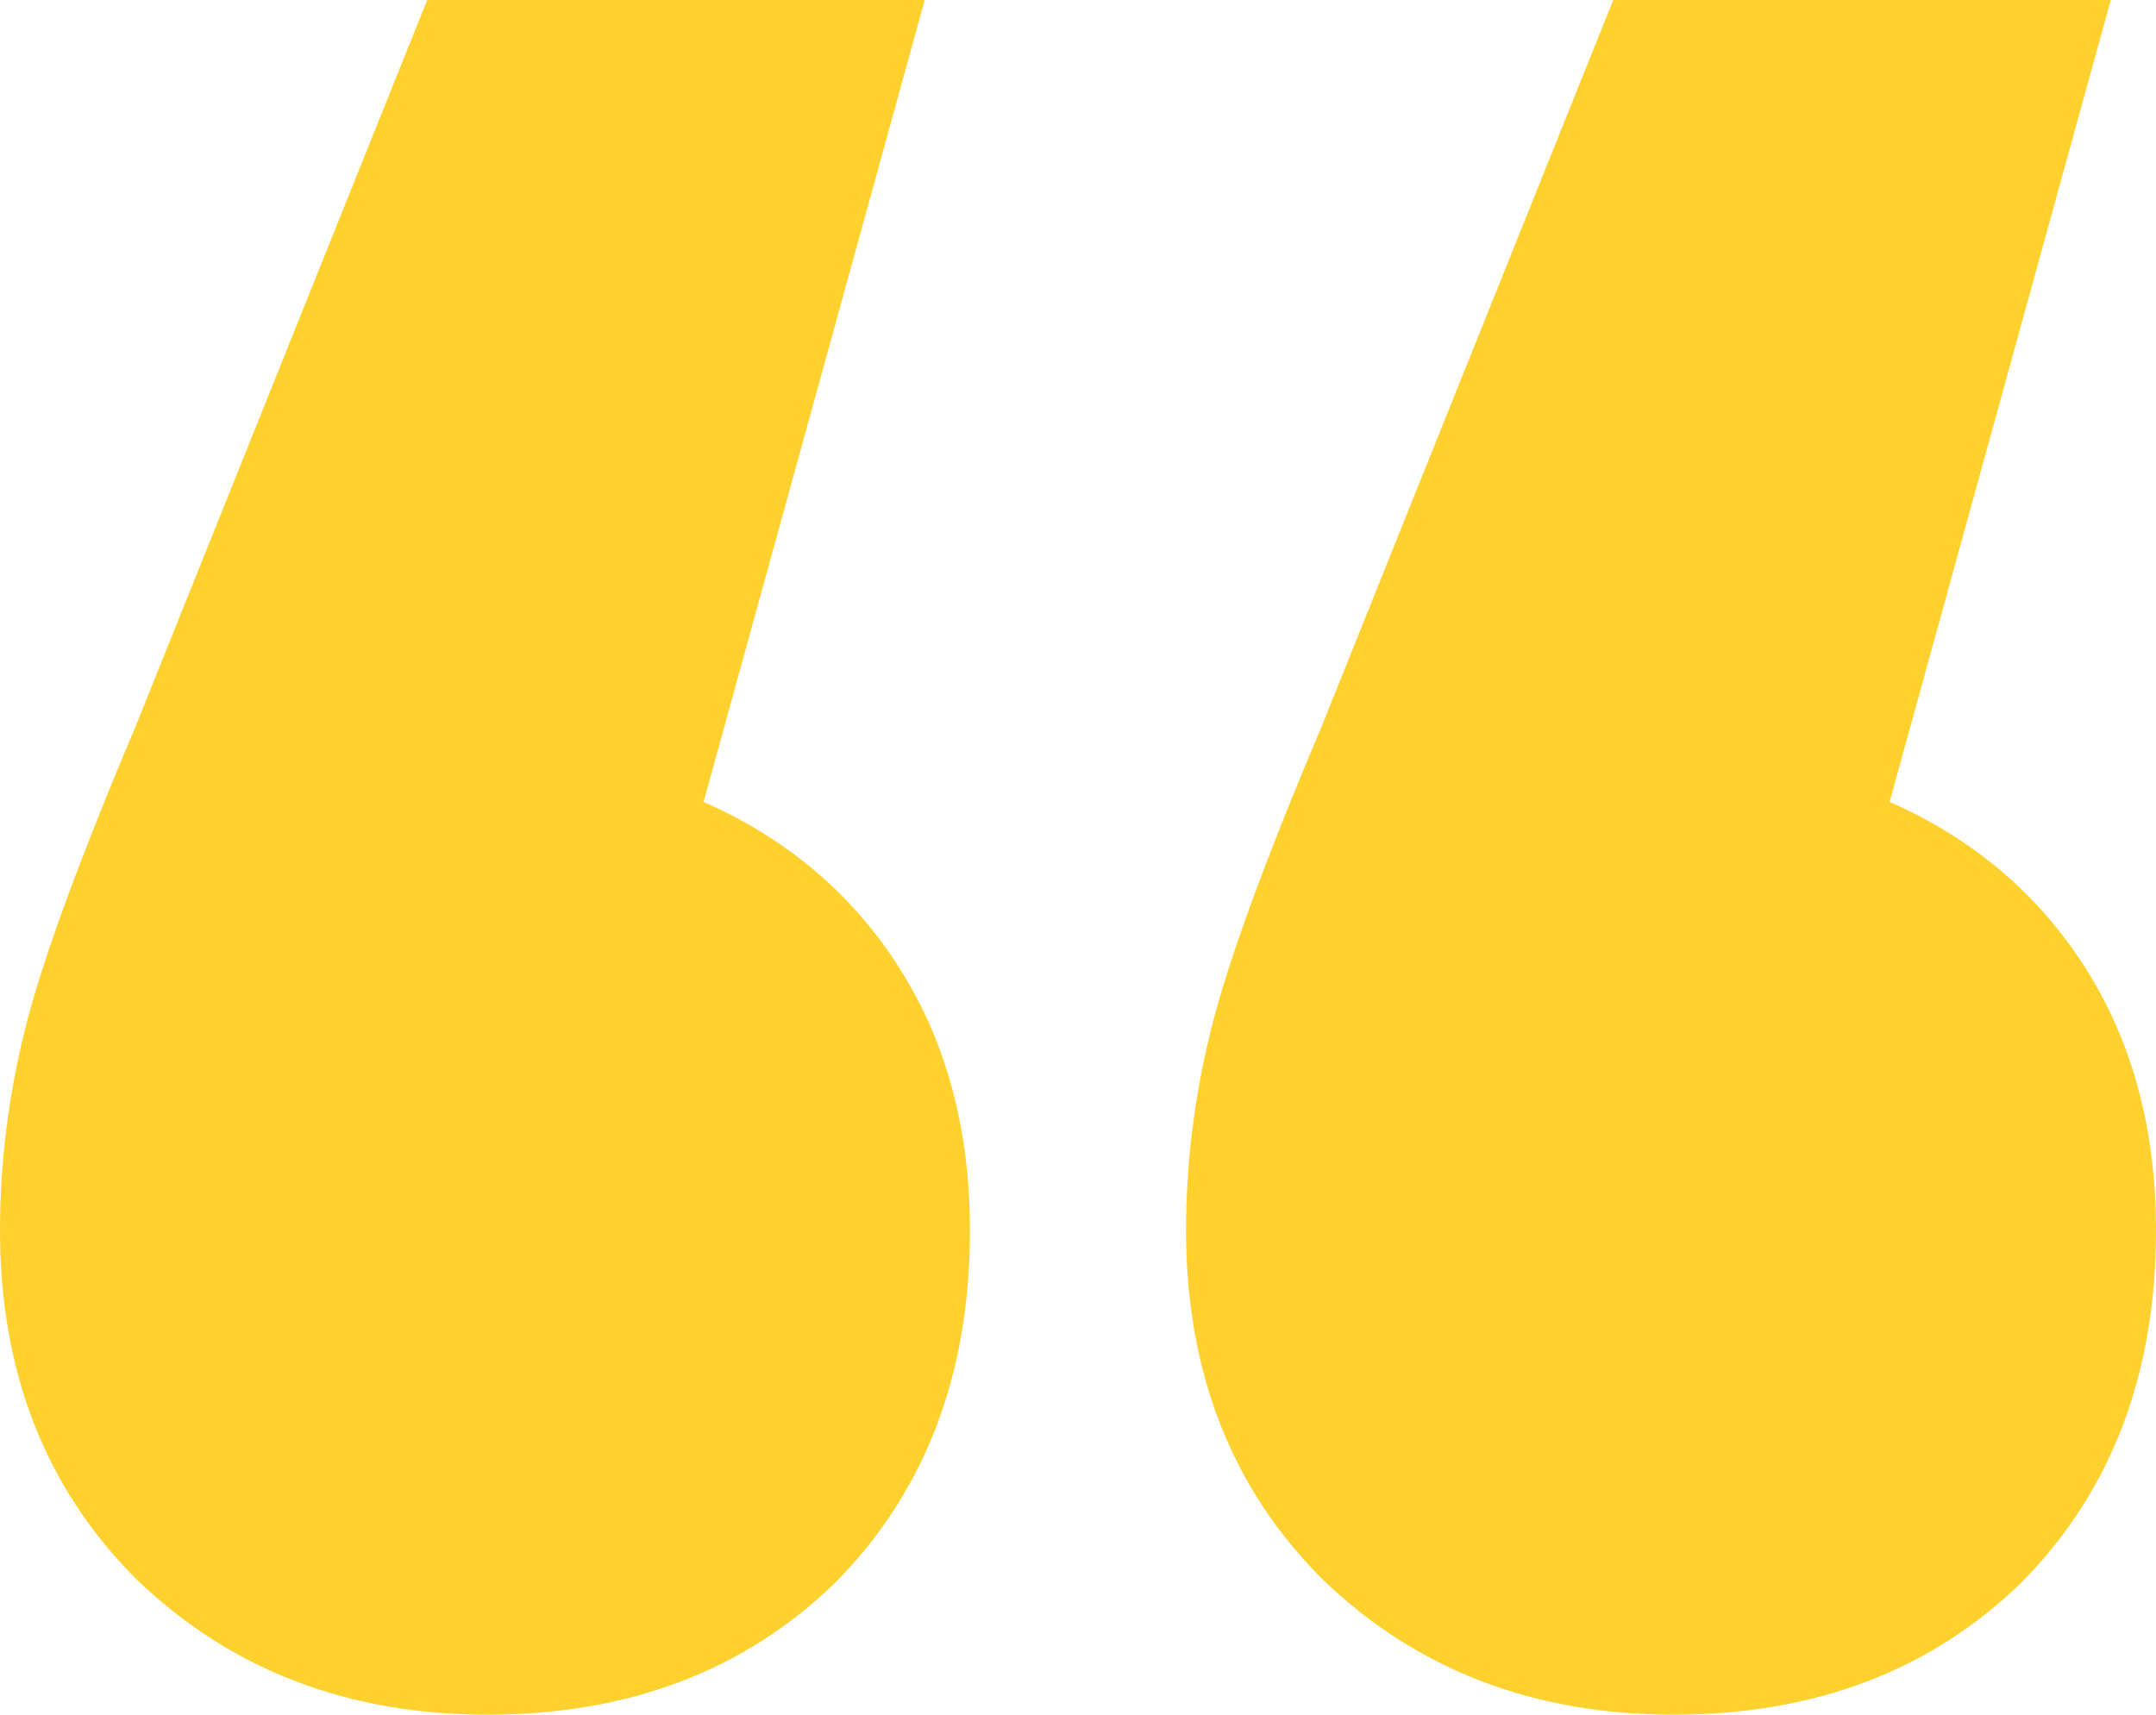 <svg width="44" height="35" viewBox="0 0 44 35" fill="none" xmlns="http://www.w3.org/2000/svg">
<path d="M14.359 16.368C16.068 17.122 17.402 18.255 18.359 19.765C19.316 21.274 19.795 23.059 19.795 25.118C19.795 28.069 18.872 30.471 17.026 32.324C15.18 34.108 12.82 35 9.949 35C7.077 35 4.684 34.074 2.769 32.221C0.923 30.368 0 28 0 25.118C0 23.745 0.171 22.372 0.513 21C0.855 19.627 1.607 17.569 2.769 14.823L8.718 0H18.872L14.359 16.368ZM38.564 16.368C40.273 17.122 41.607 18.255 42.564 19.765C43.521 21.274 44 23.059 44 25.118C44 28.069 43.077 30.471 41.231 32.324C39.385 34.108 37.026 35 34.154 35C31.282 35 28.889 34.074 26.974 32.221C25.128 30.368 24.205 28 24.205 25.118C24.205 23.745 24.376 22.372 24.718 21C25.06 19.627 25.812 17.569 26.974 14.823L32.923 0H43.077L38.564 16.368Z" fill="#FFD12E"/>
</svg>
